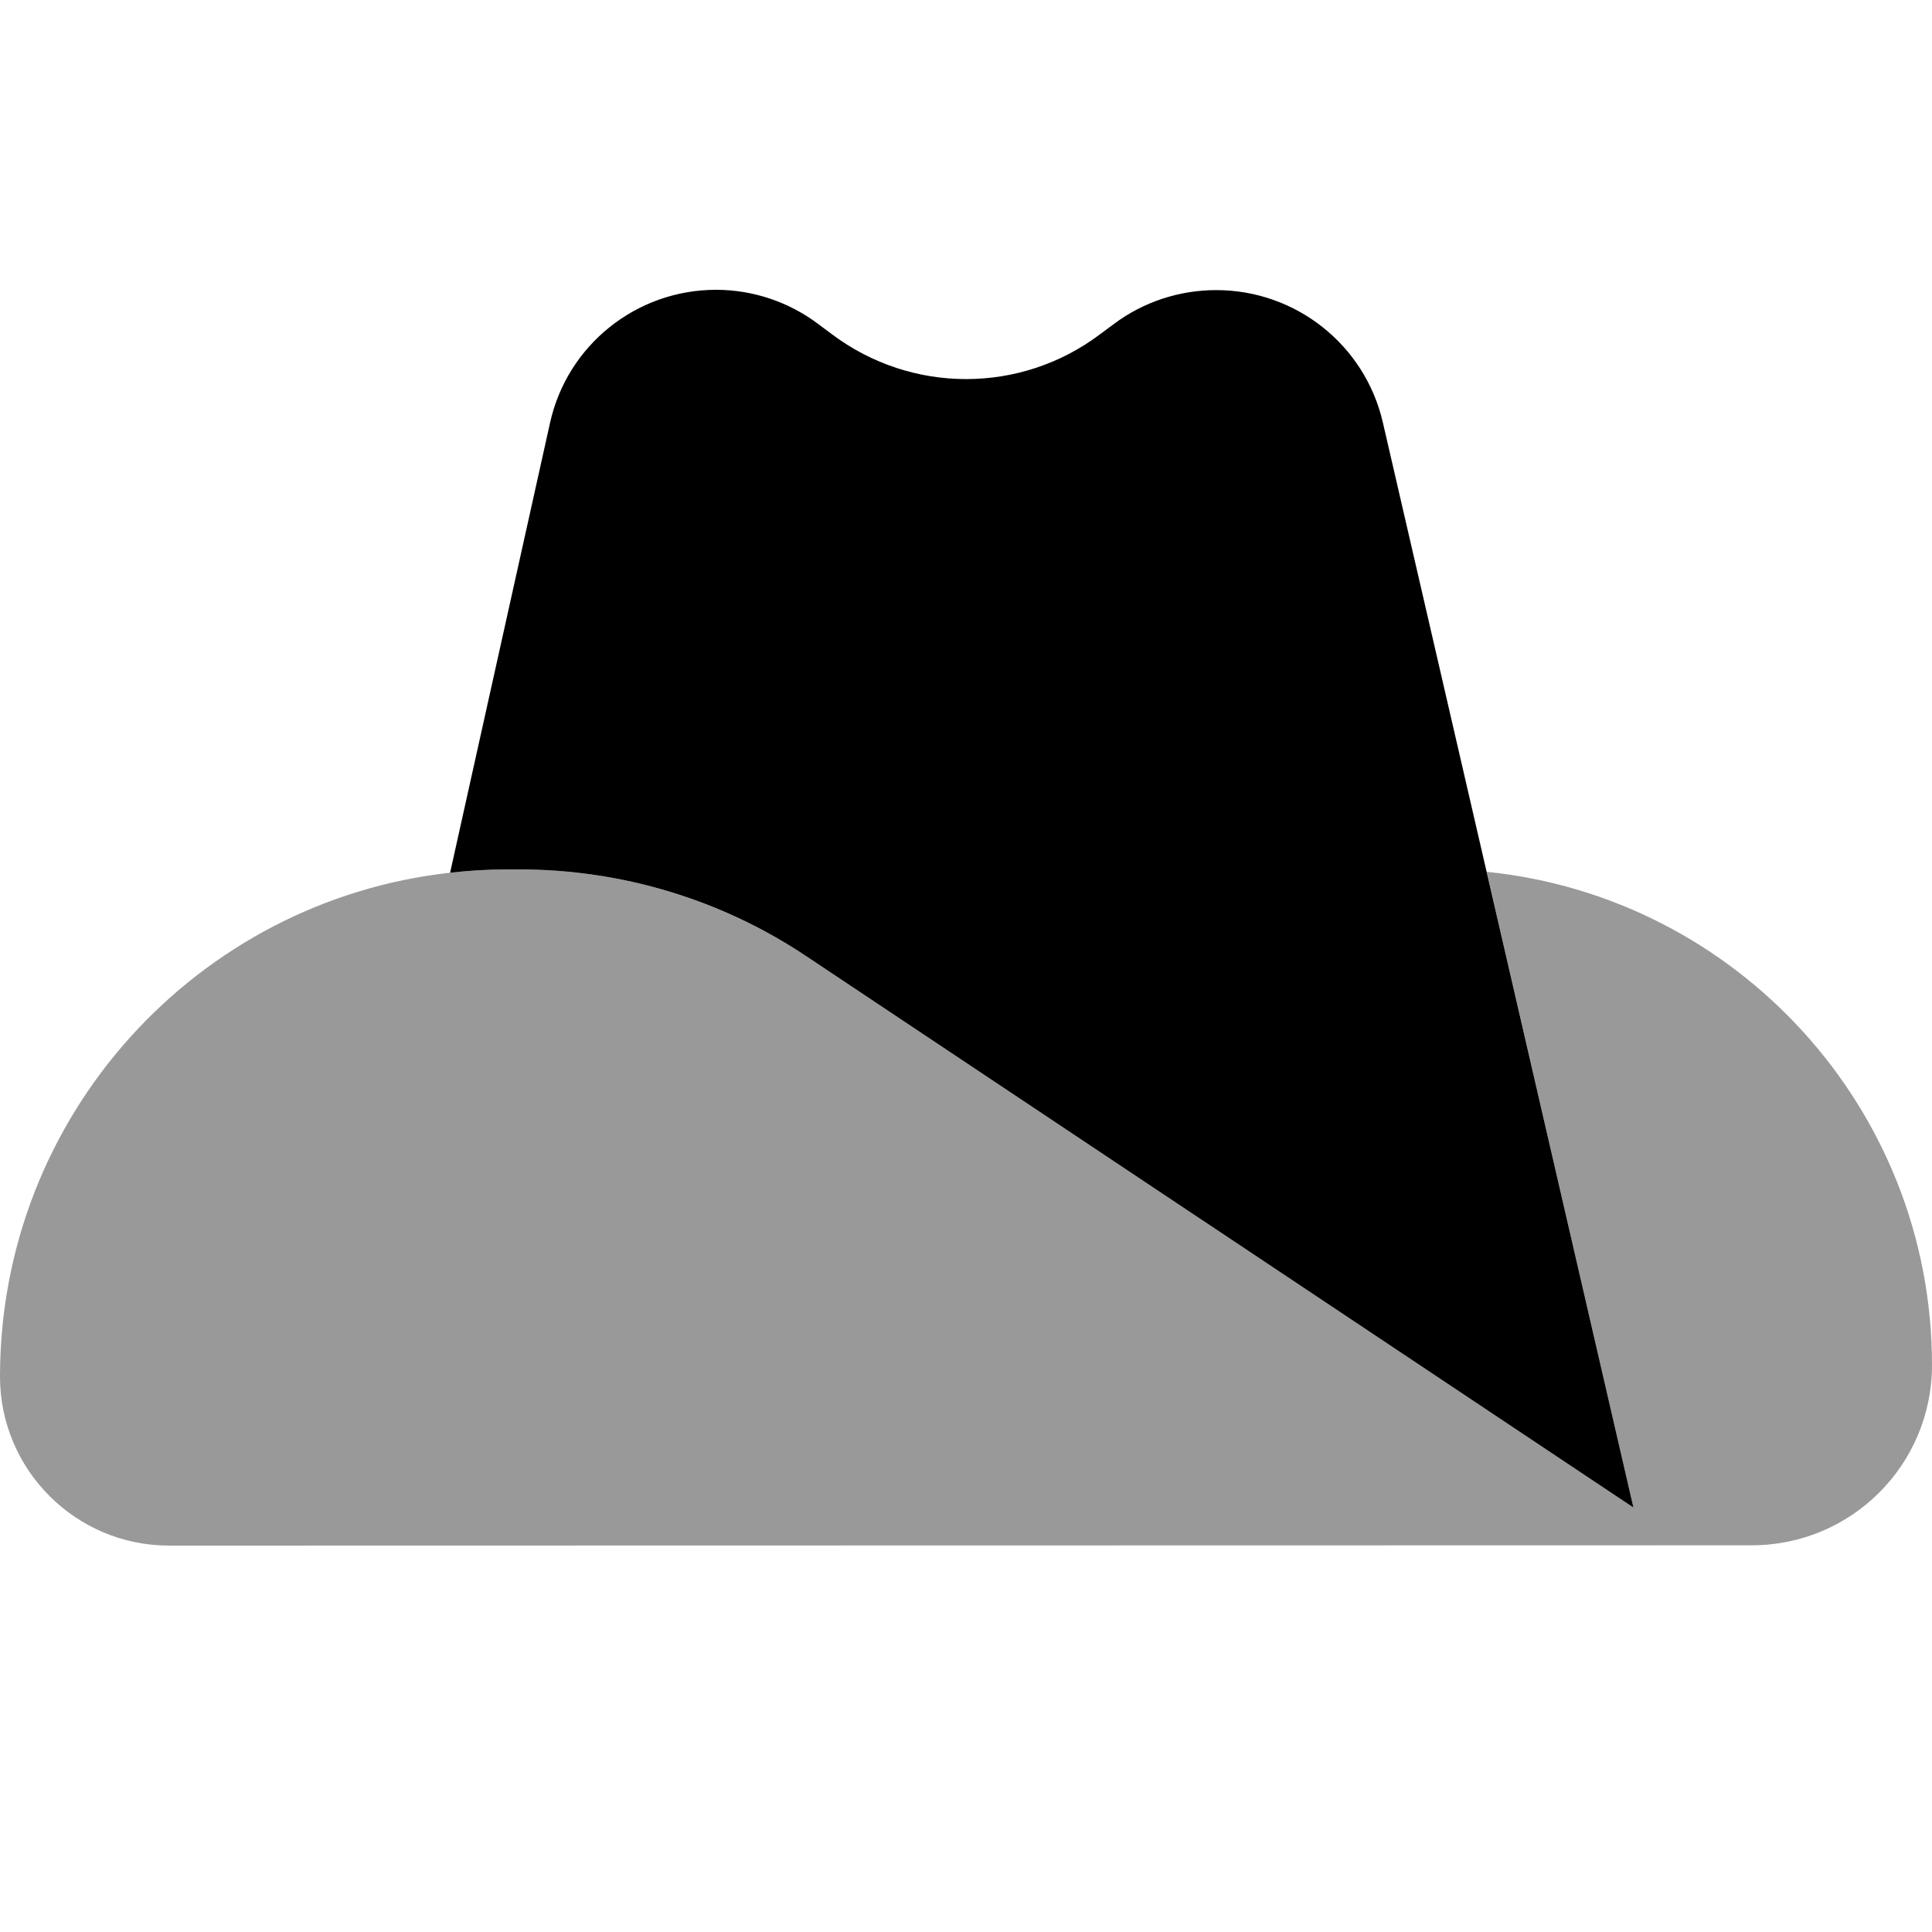 <svg xmlns="http://www.w3.org/2000/svg" viewBox="0 0 640 640"><!--! Font Awesome Pro 7.1.0 by @fontawesome - https://fontawesome.com License - https://fontawesome.com/license (Commercial License) Copyright 2025 Fonticons, Inc. --><path opacity=".4" fill="currentColor" d="M0 456C0 369.6 65.2 298.4 149.1 289.1C155.3 288.4 161.6 288 168 288L171.9 288C205.8 288 239 298 267.3 316.9C370.4 385.6 461.6 446.4 541.1 499.4L492.5 288.8C575.3 297.2 640 367.2 640 452.2C640 485.2 613.3 511.9 580.3 511.9L56 512C25.1 512 0 486.9 0 456z"/><path fill="currentColor" d="M149.1 289.1L182.2 140.1C187.9 114.3 210.8 96 237.2 96C249.4 96 261.3 100 271 107.3L275.7 110.8C302 130.5 338.1 130.5 364.3 110.8L368.9 107.4C378.7 100 390.7 96.1 402.9 96.1C429.3 96.1 452.2 114.3 458.1 140L541.1 499.4L267.3 316.9C239.1 298 205.9 288 171.9 288L168 288C161.6 288 155.3 288.4 149.1 289.1z"/></svg>